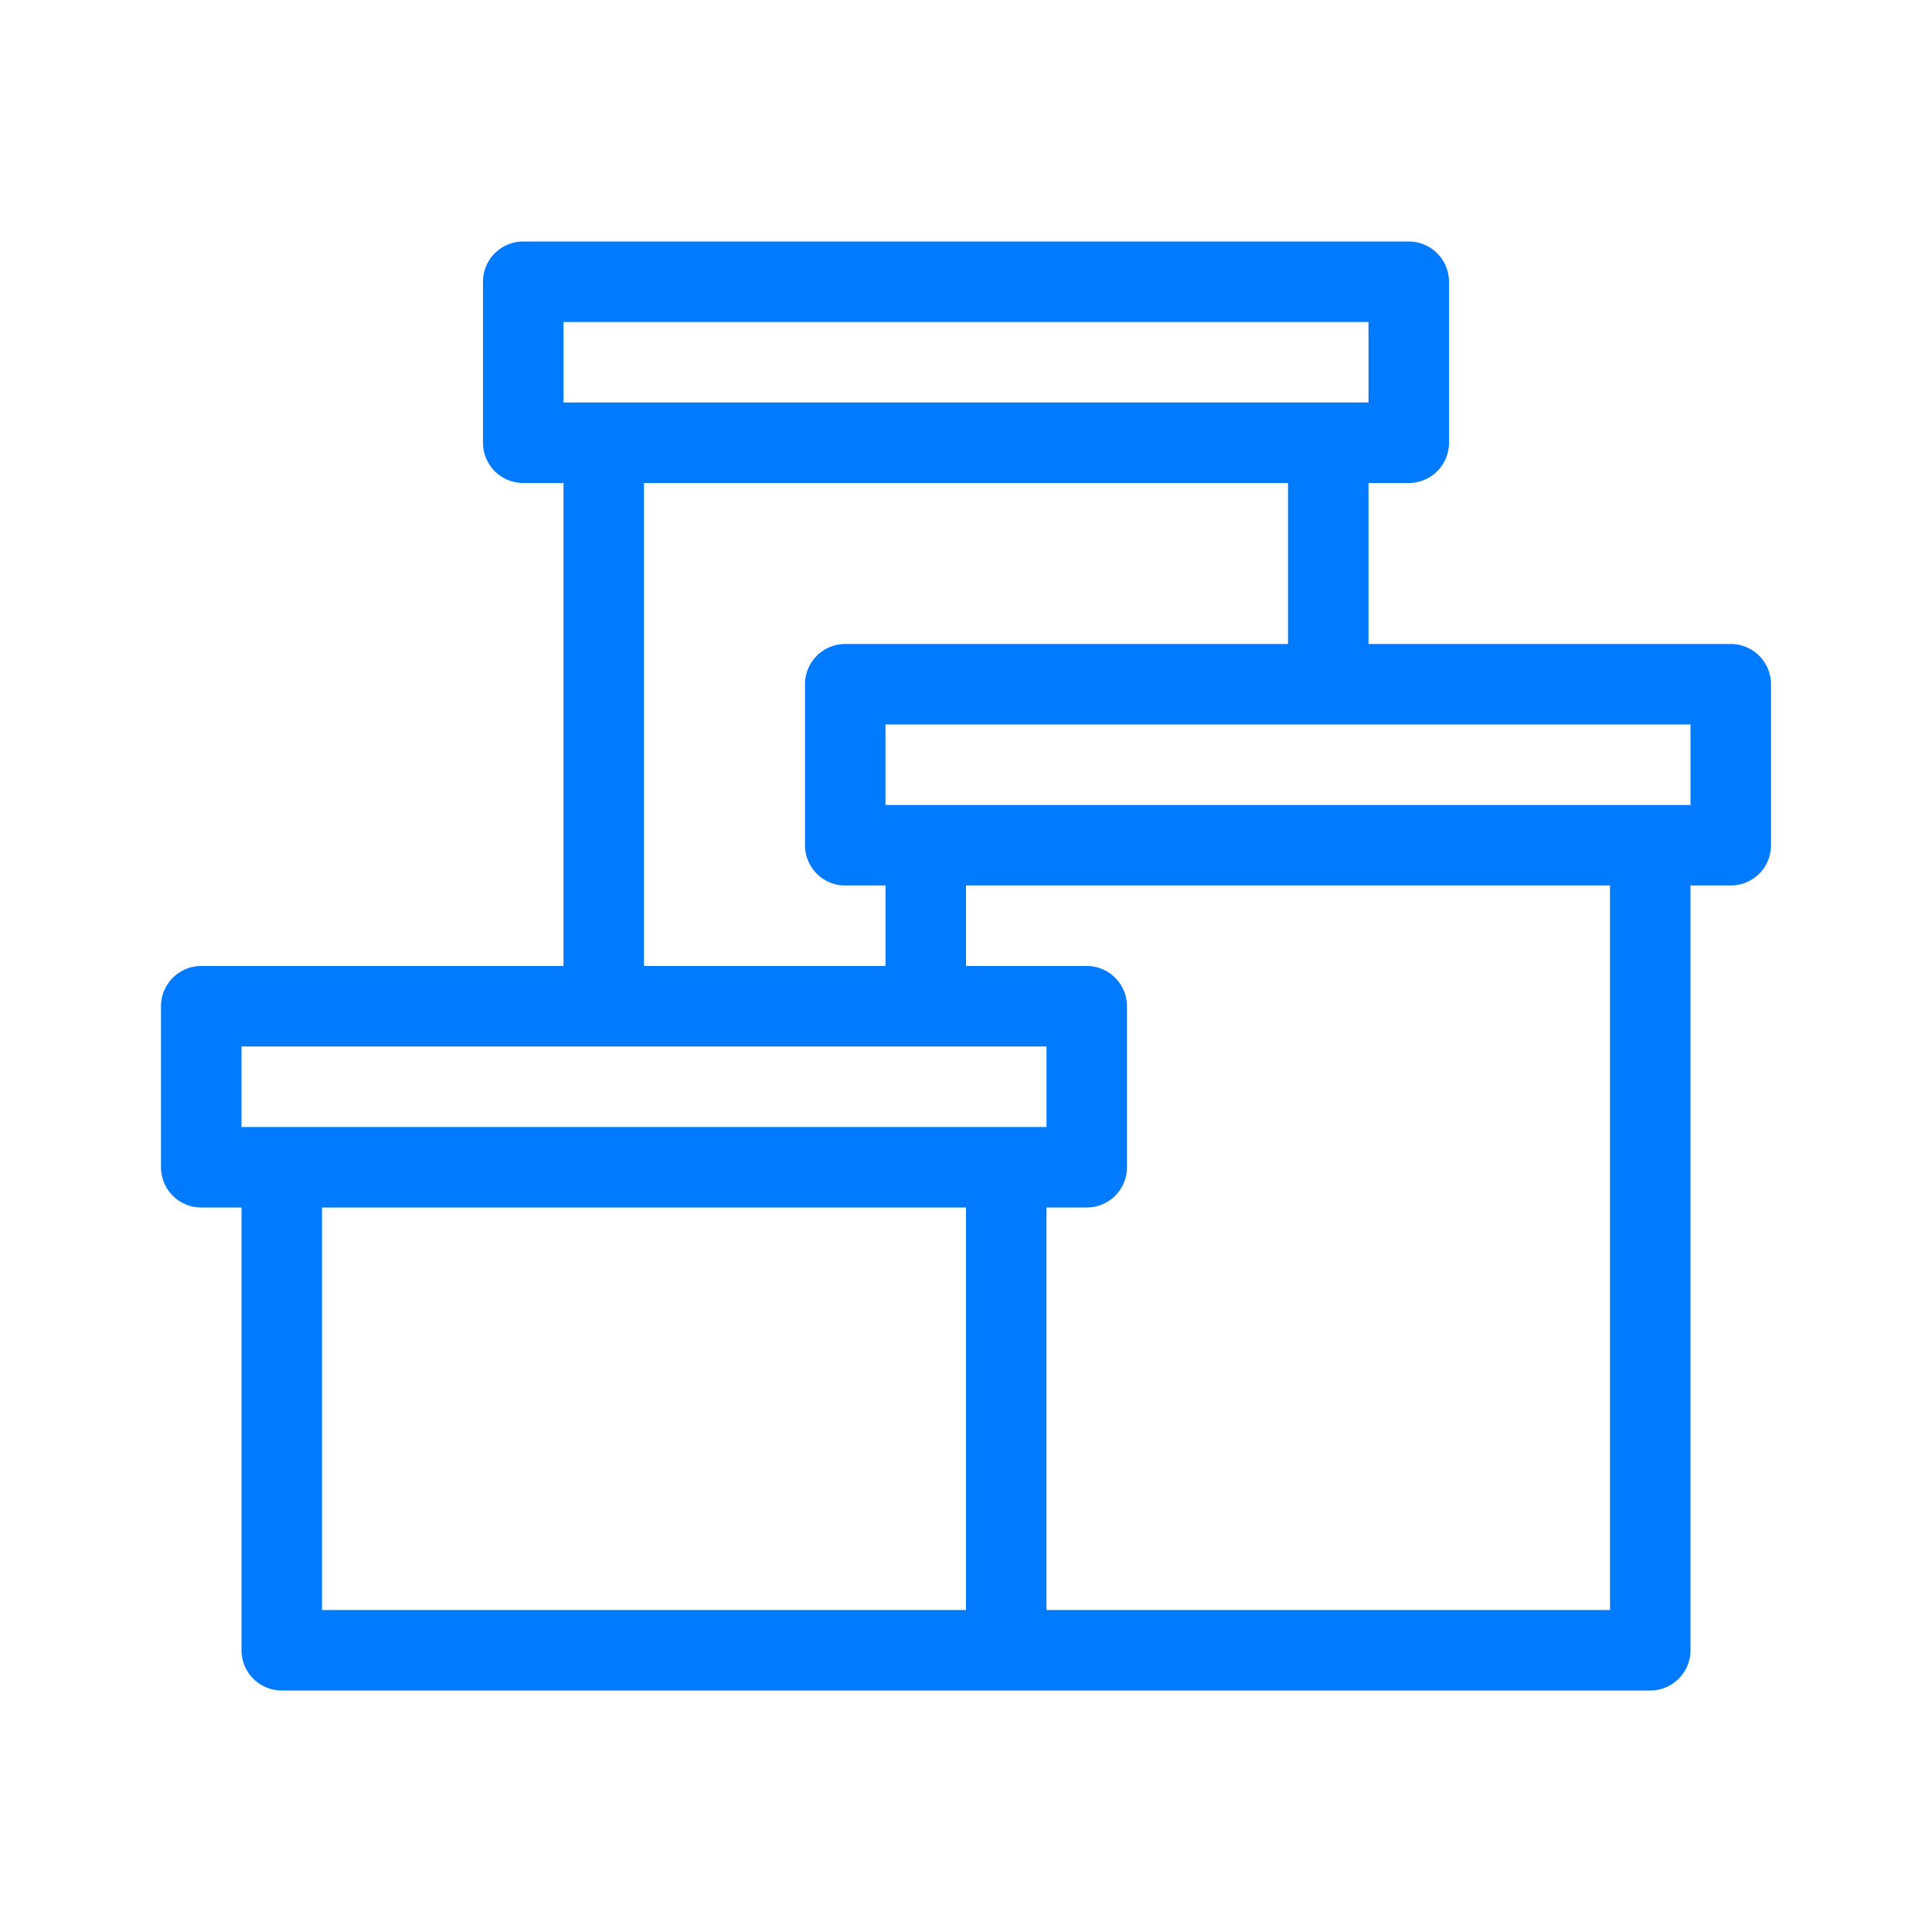 <svg id="Inventory" xmlns="http://www.w3.org/2000/svg" width="48" height="48" viewBox="0 0 48 48">
  <rect id="Rectangle_511" data-name="Rectangle 511" width="48" height="48" fill="none"/>
  <path id="Path_1125" data-name="Path 1125" d="M1051,496h-9v-4h1a1,1,0,0,0,1-1v-4a1,1,0,0,0-1-1h-22a1,1,0,0,0-1,1v4a1,1,0,0,0,1,1h1v12h-9a1,1,0,0,0-1,1v4a1,1,0,0,0,1,1h1v11a1,1,0,0,0,1,1h34a1,1,0,0,0,1-1V502h1a1,1,0,0,0,1-1v-4A1,1,0,0,0,1051,496Zm-29-8h20v2h-20Zm2,4h16v4h-11a1,1,0,0,0-1,1v4a1,1,0,0,0,1,1h1v2h-6Zm-10,14h20v2h-20Zm18,14h-16V510h16Zm16,0h-14V510h1a1,1,0,0,0,1-1v-4a1,1,0,0,0-1-1h-3v-2h16Zm2-20h-20v-2h20Z" transform="translate(-1008 -480)" fill="#007bff"/>
</svg>
